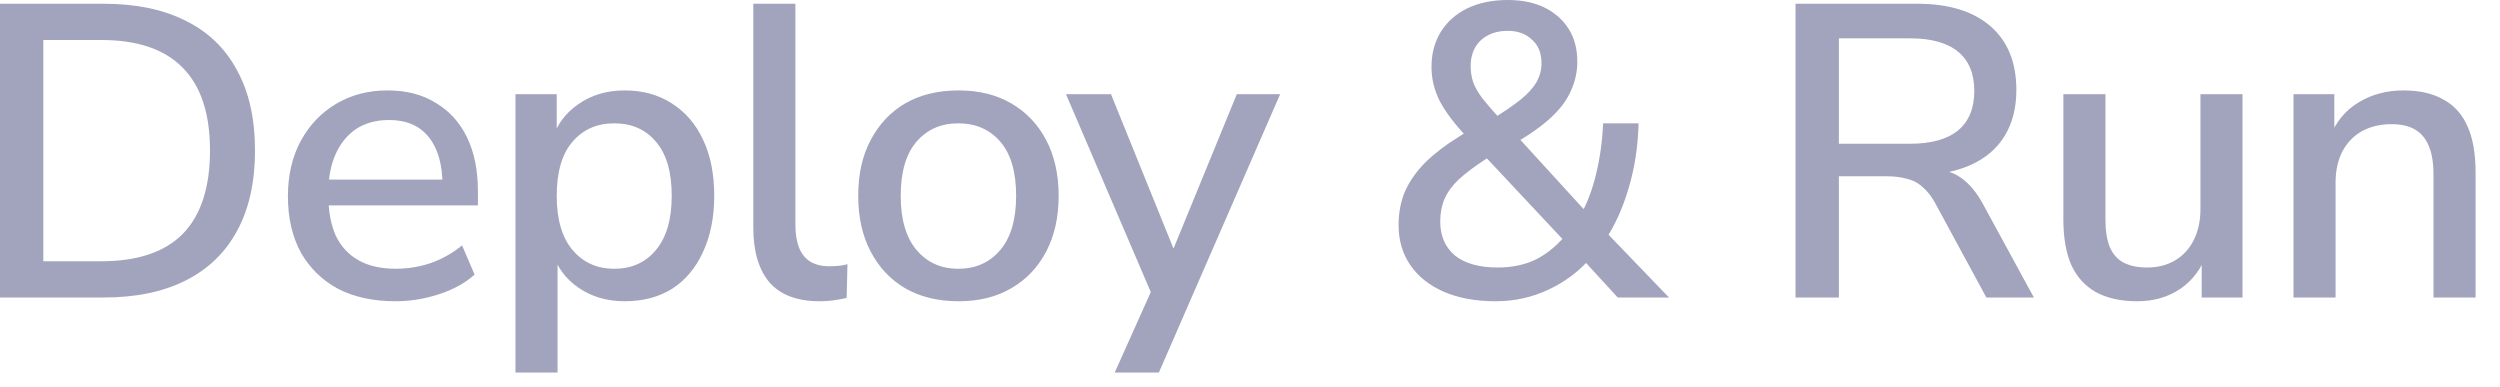 <?xml version="1.0" encoding="utf-8"?>
<svg xmlns="http://www.w3.org/2000/svg" fill="none" height="100%" overflow="visible" preserveAspectRatio="none" style="display: block;" viewBox="0 0 84 13" width="100%">
<path d="M0 9.996V0.126H3.486C4.569 0.126 5.488 0.317 6.244 0.7C7 1.073 7.574 1.629 7.966 2.366C8.368 3.094 8.568 3.99 8.568 5.054C8.568 6.118 8.368 7.019 7.966 7.756C7.574 8.484 7 9.039 6.244 9.422C5.488 9.805 4.569 9.996 3.486 9.996H0ZM1.456 8.778H3.402C4.625 8.778 5.54 8.47 6.146 7.854C6.753 7.229 7.056 6.295 7.056 5.054C7.056 3.813 6.748 2.884 6.132 2.268C5.526 1.652 4.616 1.344 3.402 1.344H1.456V8.778ZM13.286 10.122C12.539 10.122 11.895 9.982 11.354 9.702C10.822 9.413 10.407 9.007 10.108 8.484C9.819 7.952 9.674 7.322 9.674 6.594C9.674 5.885 9.819 5.264 10.108 4.732C10.397 4.2 10.794 3.785 11.298 3.486C11.802 3.187 12.376 3.038 13.02 3.038C13.655 3.038 14.196 3.178 14.644 3.458C15.101 3.729 15.451 4.116 15.694 4.62C15.937 5.124 16.058 5.726 16.058 6.426V6.902H10.794V6.034H15.106L14.868 6.23C14.868 5.53 14.714 4.989 14.406 4.606C14.098 4.223 13.655 4.032 13.076 4.032C12.637 4.032 12.264 4.135 11.956 4.34C11.657 4.545 11.429 4.83 11.27 5.194C11.111 5.558 11.032 5.983 11.032 6.468V6.552C11.032 7.093 11.116 7.551 11.284 7.924C11.461 8.288 11.718 8.563 12.054 8.75C12.39 8.937 12.805 9.03 13.3 9.03C13.692 9.03 14.075 8.969 14.448 8.848C14.831 8.717 15.19 8.517 15.526 8.246L15.946 9.226C15.638 9.506 15.241 9.725 14.756 9.884C14.271 10.043 13.781 10.122 13.286 10.122ZM17.32 12.516V3.164H18.706V4.704H18.552C18.701 4.2 18.995 3.799 19.434 3.5C19.872 3.192 20.39 3.038 20.988 3.038C21.594 3.038 22.122 3.183 22.57 3.472C23.027 3.761 23.377 4.167 23.62 4.69C23.872 5.213 23.998 5.843 23.998 6.58C23.998 7.299 23.872 7.929 23.62 8.47C23.377 9.002 23.032 9.413 22.584 9.702C22.136 9.982 21.604 10.122 20.988 10.122C20.4 10.122 19.886 9.973 19.448 9.674C19.009 9.375 18.715 8.979 18.566 8.484H18.734V12.516H17.32ZM20.638 9.03C21.226 9.03 21.692 8.82 22.038 8.4C22.392 7.98 22.57 7.373 22.57 6.58C22.57 5.777 22.392 5.171 22.038 4.76C21.692 4.349 21.226 4.144 20.638 4.144C20.059 4.144 19.592 4.349 19.238 4.76C18.883 5.171 18.706 5.777 18.706 6.58C18.706 7.373 18.883 7.98 19.238 8.4C19.592 8.82 20.059 9.03 20.638 9.03ZM27.537 10.122C26.79 10.122 26.23 9.912 25.857 9.492C25.493 9.063 25.311 8.447 25.311 7.644V0.126H26.725V7.56C26.725 7.859 26.767 8.115 26.851 8.33C26.935 8.535 27.061 8.689 27.229 8.792C27.397 8.895 27.607 8.946 27.859 8.946C27.971 8.946 28.078 8.941 28.181 8.932C28.284 8.923 28.382 8.904 28.475 8.876L28.447 10.01C28.288 10.047 28.134 10.075 27.985 10.094C27.836 10.113 27.686 10.122 27.537 10.122ZM32.21 10.122C31.519 10.122 30.922 9.977 30.418 9.688C29.923 9.399 29.536 8.988 29.256 8.456C28.976 7.924 28.836 7.299 28.836 6.58C28.836 5.852 28.976 5.227 29.256 4.704C29.536 4.172 29.923 3.761 30.418 3.472C30.922 3.183 31.519 3.038 32.21 3.038C32.891 3.038 33.479 3.183 33.974 3.472C34.478 3.761 34.87 4.172 35.15 4.704C35.43 5.236 35.57 5.861 35.57 6.58C35.57 7.299 35.43 7.924 35.15 8.456C34.87 8.988 34.478 9.399 33.974 9.688C33.479 9.977 32.891 10.122 32.21 10.122ZM32.196 9.03C32.784 9.03 33.255 8.82 33.61 8.4C33.965 7.98 34.142 7.373 34.142 6.58C34.142 5.777 33.965 5.171 33.61 4.76C33.255 4.349 32.784 4.144 32.196 4.144C31.617 4.144 31.151 4.349 30.796 4.76C30.441 5.171 30.264 5.777 30.264 6.58C30.264 7.373 30.441 7.98 30.796 8.4C31.151 8.82 31.617 9.03 32.196 9.03ZM37.455 12.516L38.799 9.52V10.122L35.817 3.164H37.329L39.625 8.834H39.233L41.557 3.164H43.013L38.939 12.516H37.455ZM50.254 10.122C49.582 10.122 48.999 10.015 48.504 9.8C48.019 9.585 47.645 9.287 47.384 8.904C47.123 8.521 46.992 8.073 46.992 7.56C46.992 7.14 47.067 6.757 47.216 6.412C47.375 6.067 47.603 5.745 47.902 5.446C48.21 5.147 48.583 4.863 49.022 4.592L49.484 4.298L49.288 4.606C48.859 4.149 48.551 3.738 48.364 3.374C48.187 3.01 48.098 2.637 48.098 2.254C48.098 1.806 48.201 1.414 48.406 1.078C48.621 0.733 48.919 0.467 49.302 0.28C49.694 0.093 50.147 0 50.66 0C51.136 0 51.547 0.084 51.892 0.252C52.237 0.42 52.508 0.658 52.704 0.966C52.9 1.274 52.998 1.643 52.998 2.072C52.998 2.408 52.928 2.73 52.788 3.038C52.657 3.346 52.438 3.645 52.13 3.934C51.822 4.223 51.402 4.522 50.87 4.83L50.884 4.48L53.404 7.238H53.096C53.32 6.855 53.497 6.393 53.628 5.852C53.759 5.311 53.838 4.741 53.866 4.144H55.056C55.037 4.919 54.925 5.647 54.72 6.328C54.524 7 54.253 7.593 53.908 8.106L53.894 7.728L56.078 9.996H54.356L53.124 8.652H53.46C53.068 9.109 52.592 9.469 52.032 9.73C51.481 9.991 50.889 10.122 50.254 10.122ZM50.324 8.988C50.828 8.988 51.271 8.89 51.654 8.694C52.037 8.489 52.382 8.19 52.69 7.798L52.648 8.19L49.722 5.068L50.296 5.11L49.876 5.376C49.521 5.609 49.232 5.829 49.008 6.034C48.793 6.239 48.635 6.459 48.532 6.692C48.439 6.916 48.392 7.168 48.392 7.448C48.392 7.924 48.555 8.302 48.882 8.582C49.218 8.853 49.699 8.988 50.324 8.988ZM50.66 1.036C50.287 1.036 49.983 1.143 49.75 1.358C49.526 1.573 49.414 1.862 49.414 2.226C49.414 2.413 49.442 2.59 49.498 2.758C49.554 2.917 49.657 3.099 49.806 3.304C49.965 3.5 50.175 3.743 50.436 4.032H50.086C50.515 3.771 50.851 3.542 51.094 3.346C51.337 3.15 51.514 2.954 51.626 2.758C51.738 2.562 51.794 2.352 51.794 2.128C51.794 1.783 51.687 1.517 51.472 1.33C51.267 1.134 50.996 1.036 50.66 1.036ZM60.33 9.996V0.126H64.418C65.482 0.126 66.303 0.378 66.882 0.882C67.461 1.386 67.75 2.1 67.75 3.024C67.75 3.621 67.619 4.135 67.358 4.564C67.097 4.993 66.714 5.32 66.21 5.544C65.715 5.768 65.118 5.88 64.418 5.88L64.544 5.684H64.908C65.281 5.684 65.603 5.777 65.874 5.964C66.154 6.151 66.406 6.449 66.63 6.86L68.338 9.996H66.742L65.034 6.846C64.903 6.603 64.759 6.417 64.6 6.286C64.451 6.146 64.273 6.053 64.068 6.006C63.872 5.95 63.639 5.922 63.368 5.922H61.786V9.996H60.33ZM61.786 4.83H64.18C64.889 4.83 65.426 4.681 65.79 4.382C66.154 4.083 66.336 3.64 66.336 3.052C66.336 2.473 66.154 2.035 65.79 1.736C65.426 1.437 64.889 1.288 64.18 1.288H61.786V4.83ZM71.807 10.122C71.256 10.122 70.794 10.019 70.421 9.814C70.057 9.609 69.781 9.305 69.595 8.904C69.417 8.493 69.329 7.98 69.329 7.364V3.164H70.743V7.378C70.743 7.742 70.789 8.045 70.883 8.288C70.985 8.531 71.139 8.708 71.345 8.82C71.559 8.932 71.825 8.988 72.143 8.988C72.497 8.988 72.81 8.909 73.081 8.75C73.351 8.591 73.561 8.363 73.711 8.064C73.86 7.765 73.935 7.42 73.935 7.028V3.164H75.349V9.996H73.977V8.498H74.159C73.972 9.021 73.673 9.422 73.263 9.702C72.852 9.982 72.367 10.122 71.807 10.122ZM77.061 9.996V3.164H78.433V4.62H78.279C78.485 4.097 78.807 3.705 79.245 3.444C79.684 3.173 80.188 3.038 80.757 3.038C81.299 3.038 81.747 3.141 82.101 3.346C82.465 3.542 82.736 3.845 82.913 4.256C83.091 4.657 83.179 5.166 83.179 5.782V9.996H81.765V5.866C81.765 5.474 81.714 5.157 81.611 4.914C81.509 4.662 81.355 4.475 81.149 4.354C80.944 4.233 80.678 4.172 80.351 4.172C79.978 4.172 79.647 4.251 79.357 4.41C79.077 4.569 78.858 4.797 78.699 5.096C78.55 5.395 78.475 5.74 78.475 6.132V9.996H77.061Z" fill="#A2A3BD" id="Vector"/>
</svg>